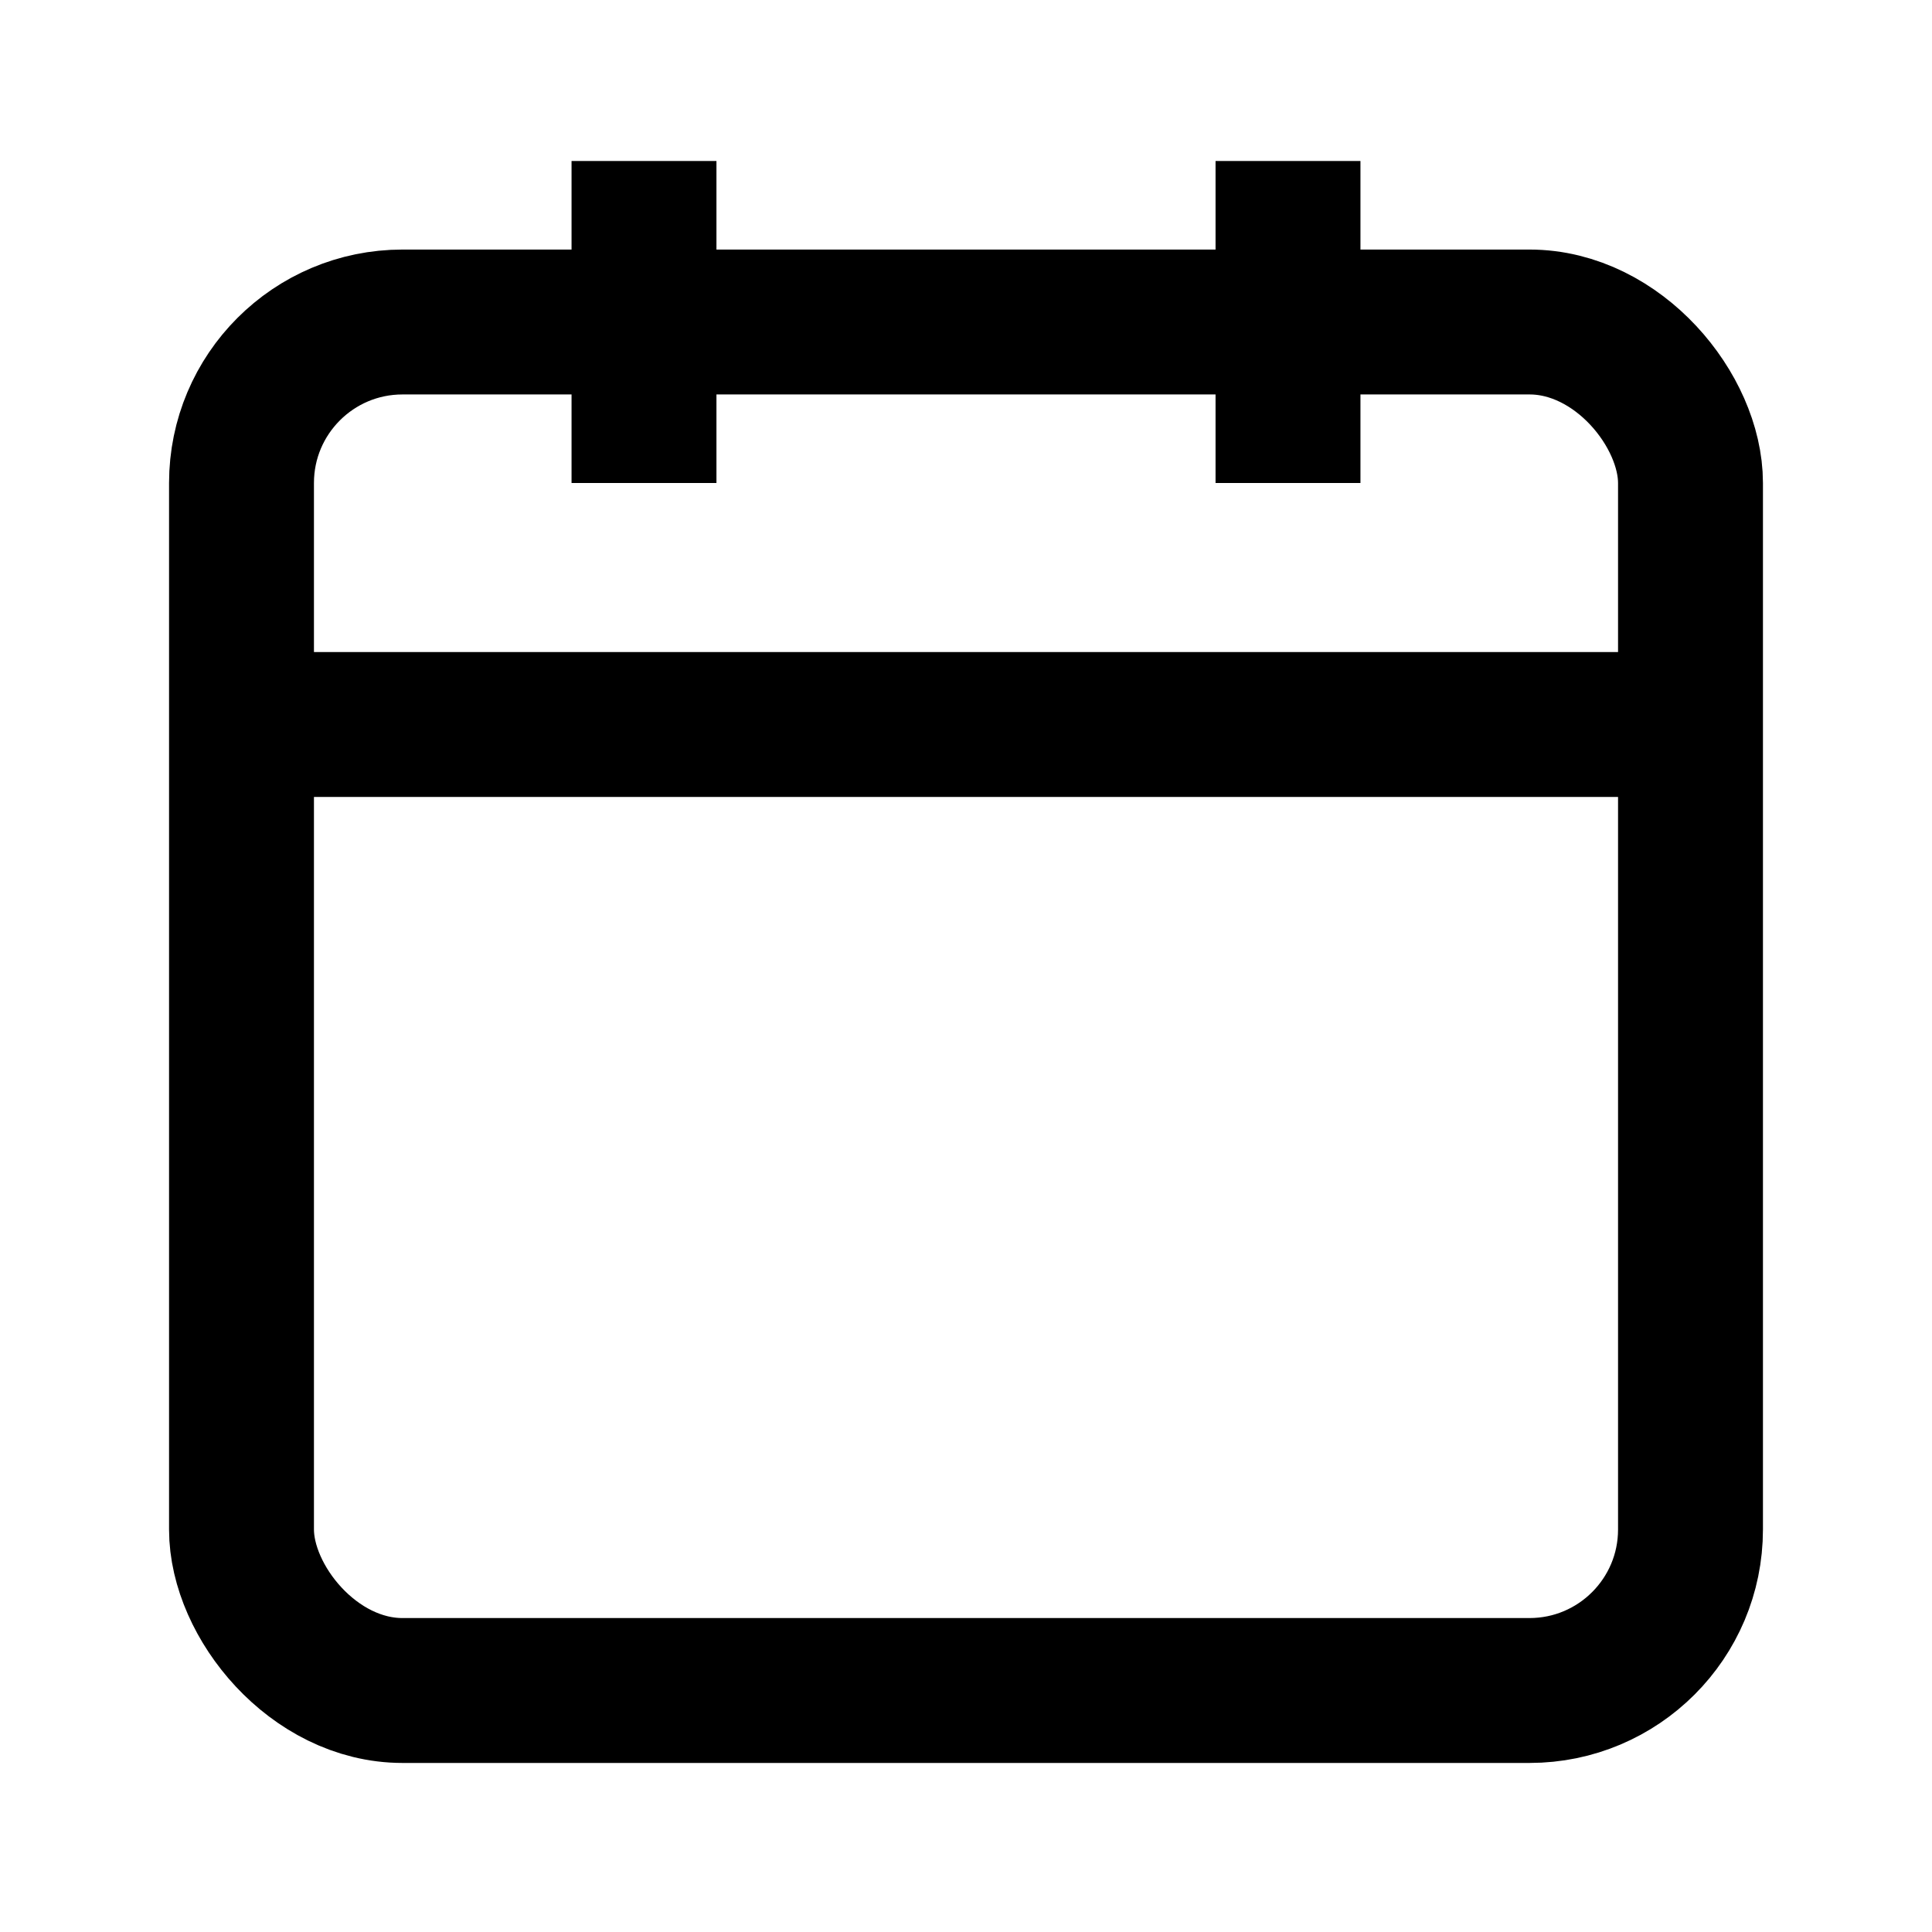 <svg viewBox='0 0 24 24' xmlns='http://www.w3.org/2000/svg'><rect x='3' y='4' width='18' height='17' rx='2' ry='2' fill='none' stroke='currentColor' stroke-width='1.8'/><path d='M3 9h18' stroke='currentColor' stroke-width='1.8'/><path d='M8 2v4M16 2v4' stroke='currentColor' stroke-width='1.8'/></svg>
